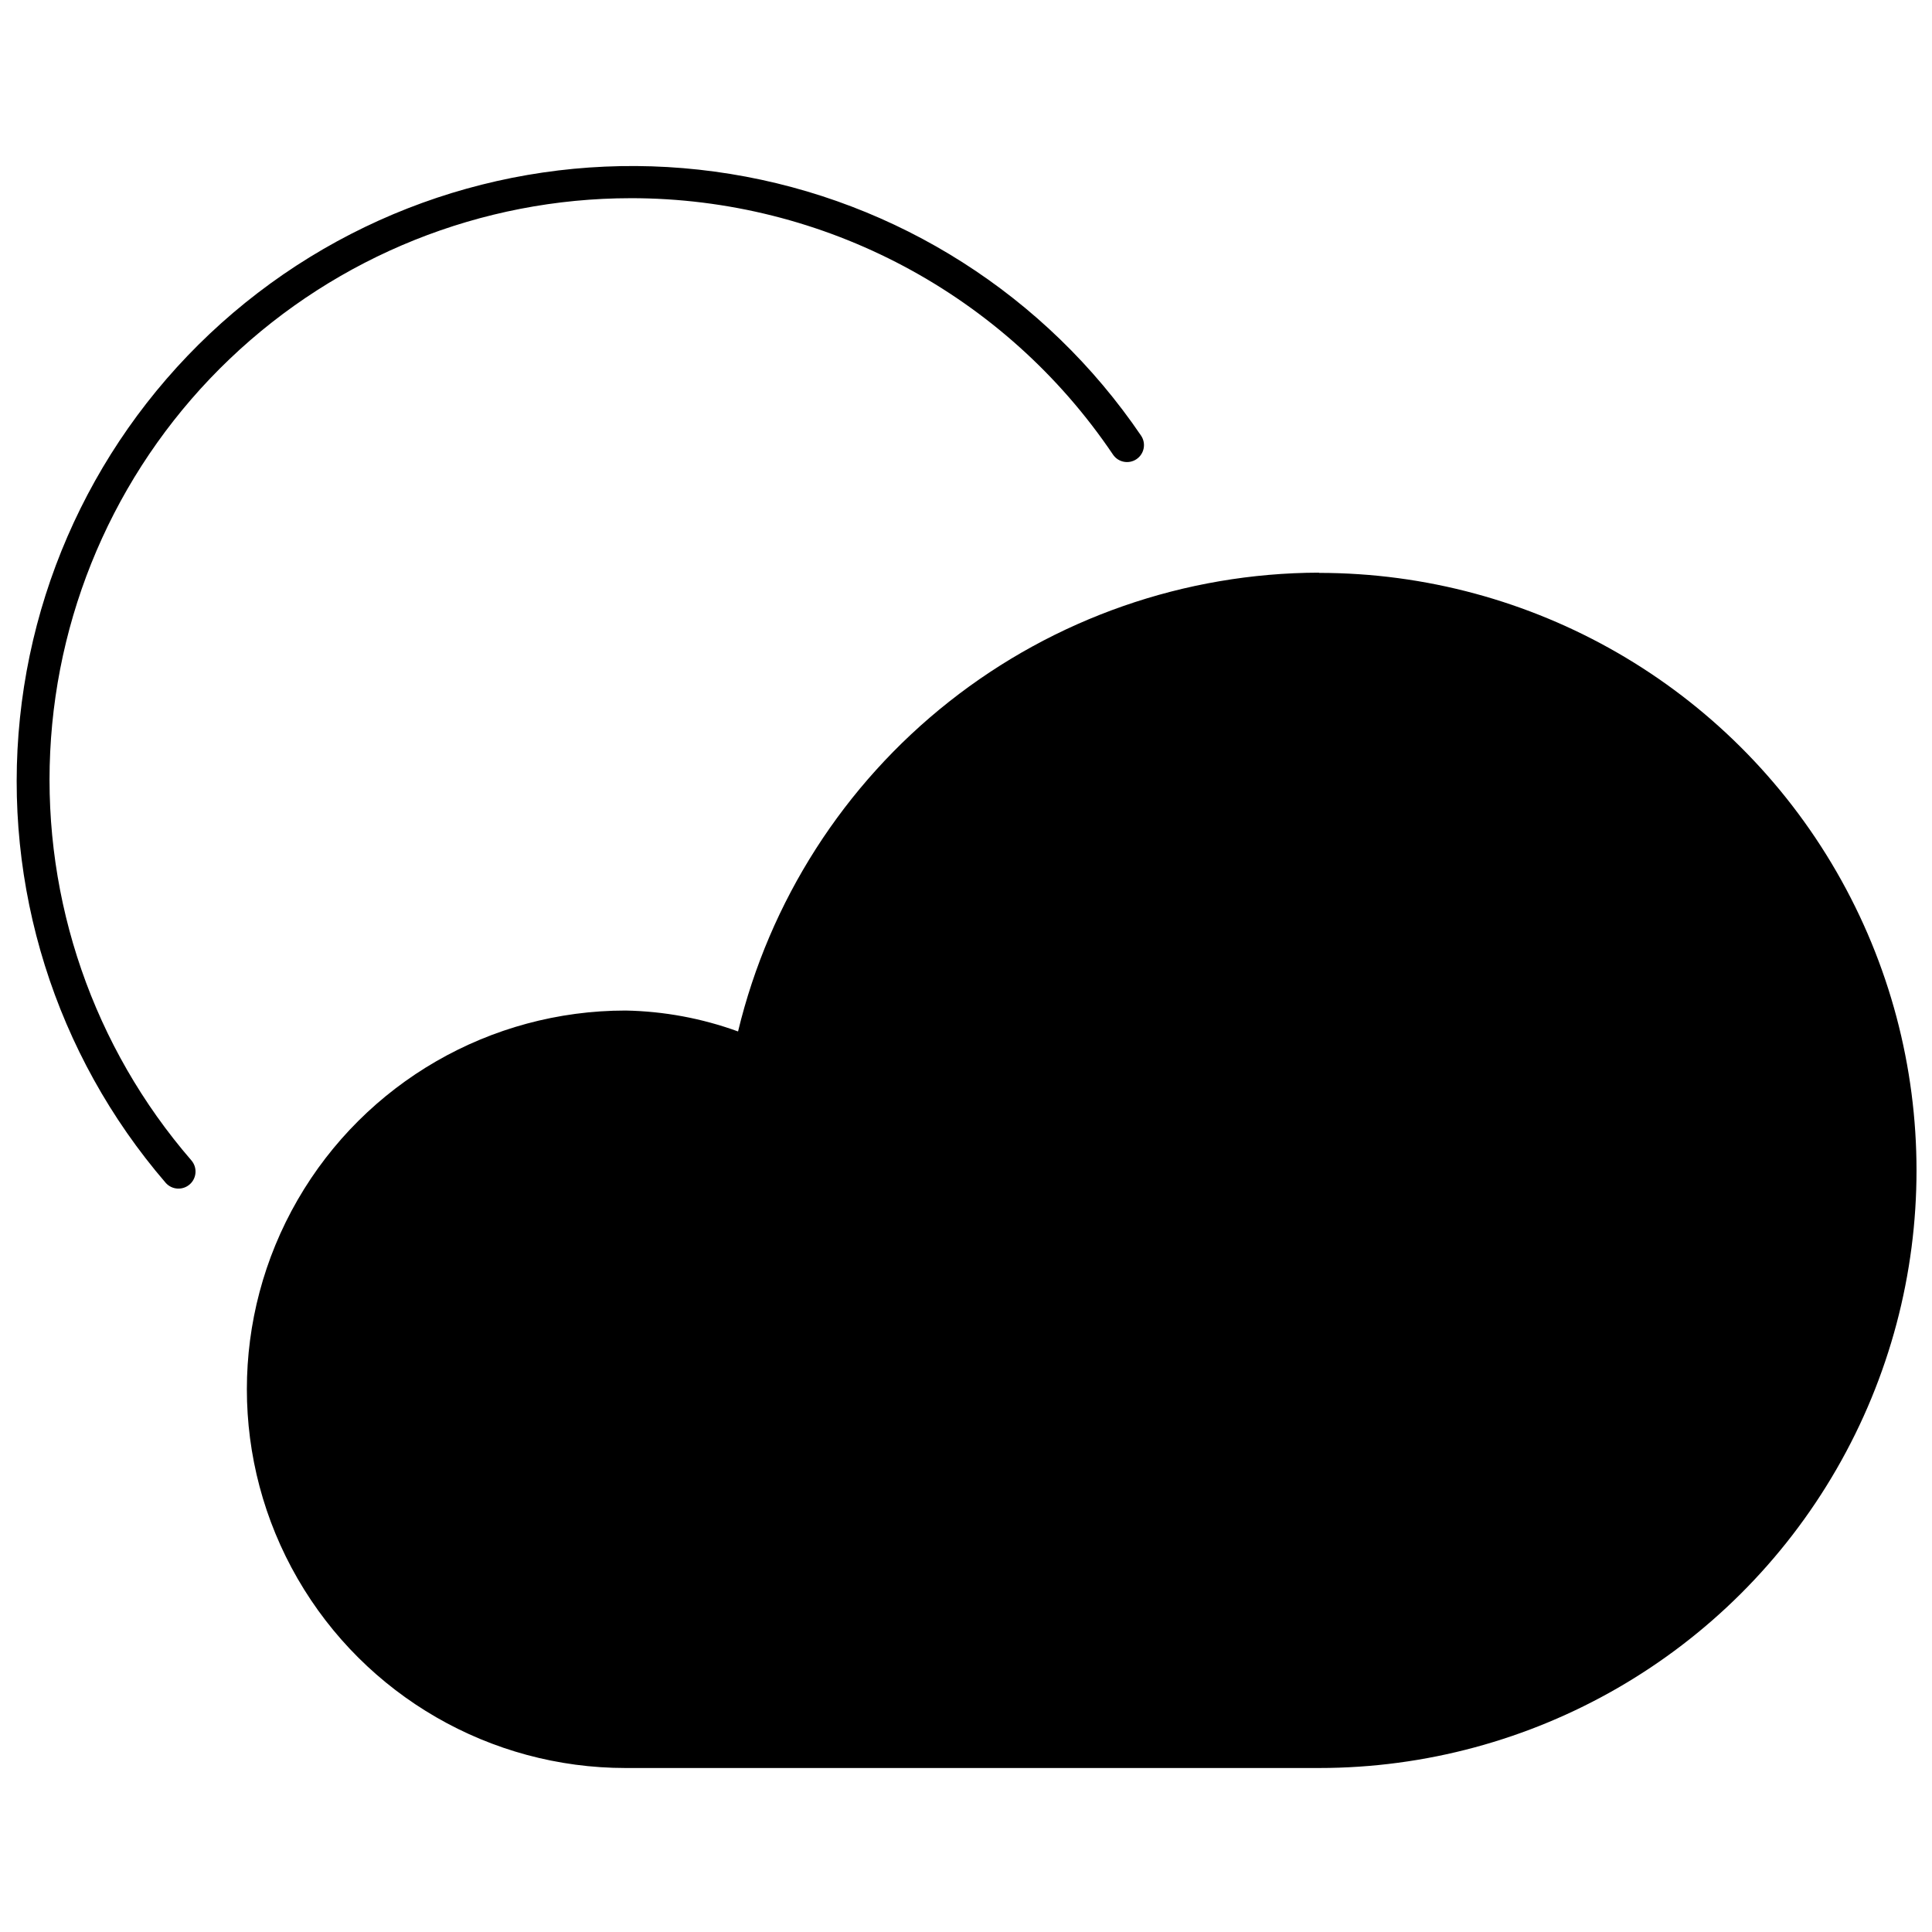 <?xml version="1.0" encoding="UTF-8"?>
<!-- Uploaded to: ICON Repo, www.iconrepo.com, Generator: ICON Repo Mixer Tools -->
<svg width="800px" height="800px" version="1.1" viewBox="144 144 512 512" xmlns="http://www.w3.org/2000/svg">
 <defs>
  <clipPath id="b">
   <path d="m209 295h442.9v318h-442.9z"/>
  </clipPath>
  <clipPath id="a">
   <path d="m148.09 188h299.91v271h-299.91z"/>
  </clipPath>
 </defs>
 <g>
  <g clip-path="url(#b)">
   <path d="m493.54 295.76c-35.574 0.09-70.082 12.125-98 34.172-27.914 22.047-47.617 52.832-55.949 87.414-9.562-3.481-19.629-5.352-29.801-5.543-35.859 0-68.992 19.129-86.922 50.184-17.93 31.055-17.93 69.312 0 100.37 17.93 31.055 51.062 50.184 86.922 50.184h183.75c56.578 0 108.86-30.184 137.14-79.18 28.289-48.996 28.289-109.36 0-158.36s-80.566-79.18-137.14-79.18z"/>
  </g>
  <g clip-path="url(#a)">
   <path d="m311.16 196.52c51.242-0.012 99.141 25.457 127.79 67.945 1.383 2.059 4.168 2.606 6.227 1.223 2.059-1.383 2.606-4.172 1.223-6.231-25.203-37.113-64.586-62.207-108.88-69.367-44.289-7.16-89.574 4.242-125.19 31.523-35.617 27.281-58.422 68.031-63.043 112.66-4.621 44.625 9.344 89.184 38.613 123.18 1.648 1.879 4.504 2.062 6.379 0.418 0.902-0.789 1.449-1.906 1.527-3.102 0.078-1.195-0.32-2.375-1.109-3.277-25.898-29.934-39.289-68.684-37.395-108.22 1.895-39.535 18.93-76.832 47.57-104.15 28.645-27.32 66.699-42.574 106.29-42.598z"/>
  </g>
 </g>
</svg>